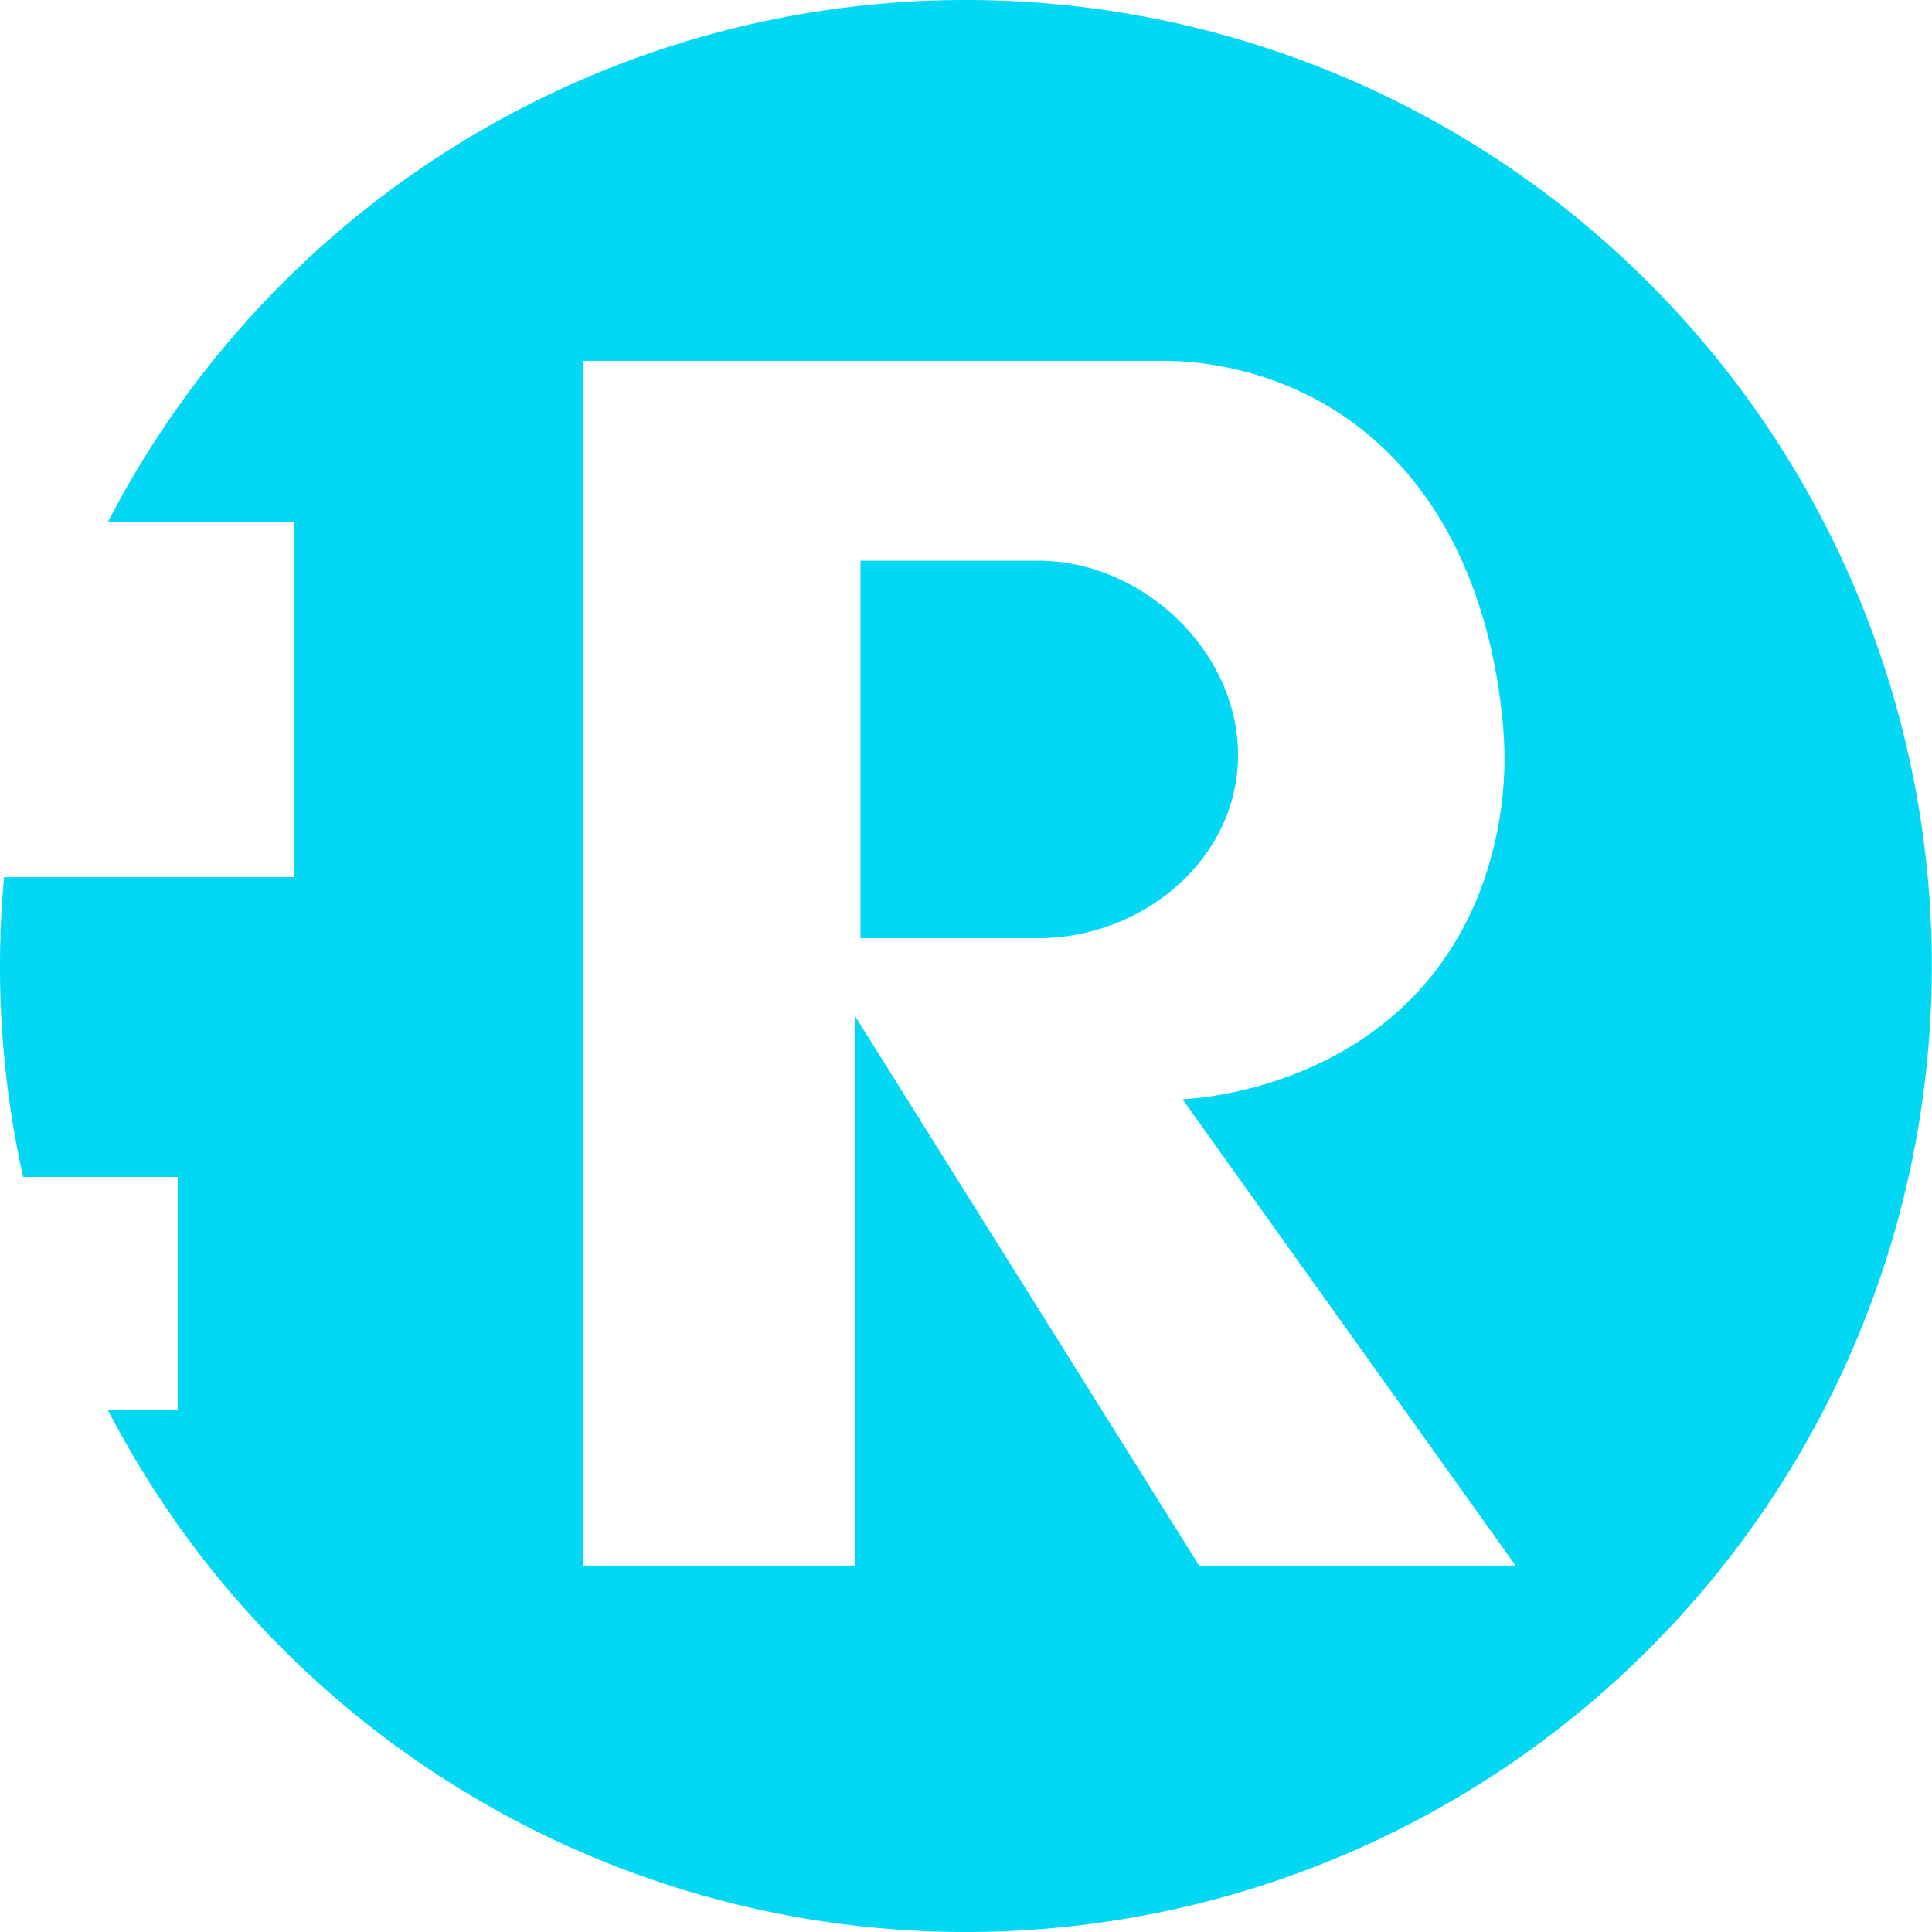 <svg data-name="Layer 1" xmlns="http://www.w3.org/2000/svg" viewBox="0 0 348 348" width="2500" height="2500"><title>rmc</title><path d="M155 101v68h32c18.78 0 36-14.22 36-33s-17.22-35-36-35z" fill="#01d8f5"/><path d="M174 0A174 174 0 0 0 19.45 94H53v64H.74C.26 163.27 0 168.6 0 174a174.9 174.9 0 0 0 4.17 38H32v42H19.45A174 174 0 1 0 174 0zm42 282l-62-99v99h-49V65h103.68a59.39 59.39 0 0 1 29.38 7.49c24.43 13.89 30.93 40.59 32.54 56.86a67.06 67.06 0 0 1-4.85 33.23C250.93 197.05 213 198 213 198l60 84z" fill="#02d8f3"/></svg>